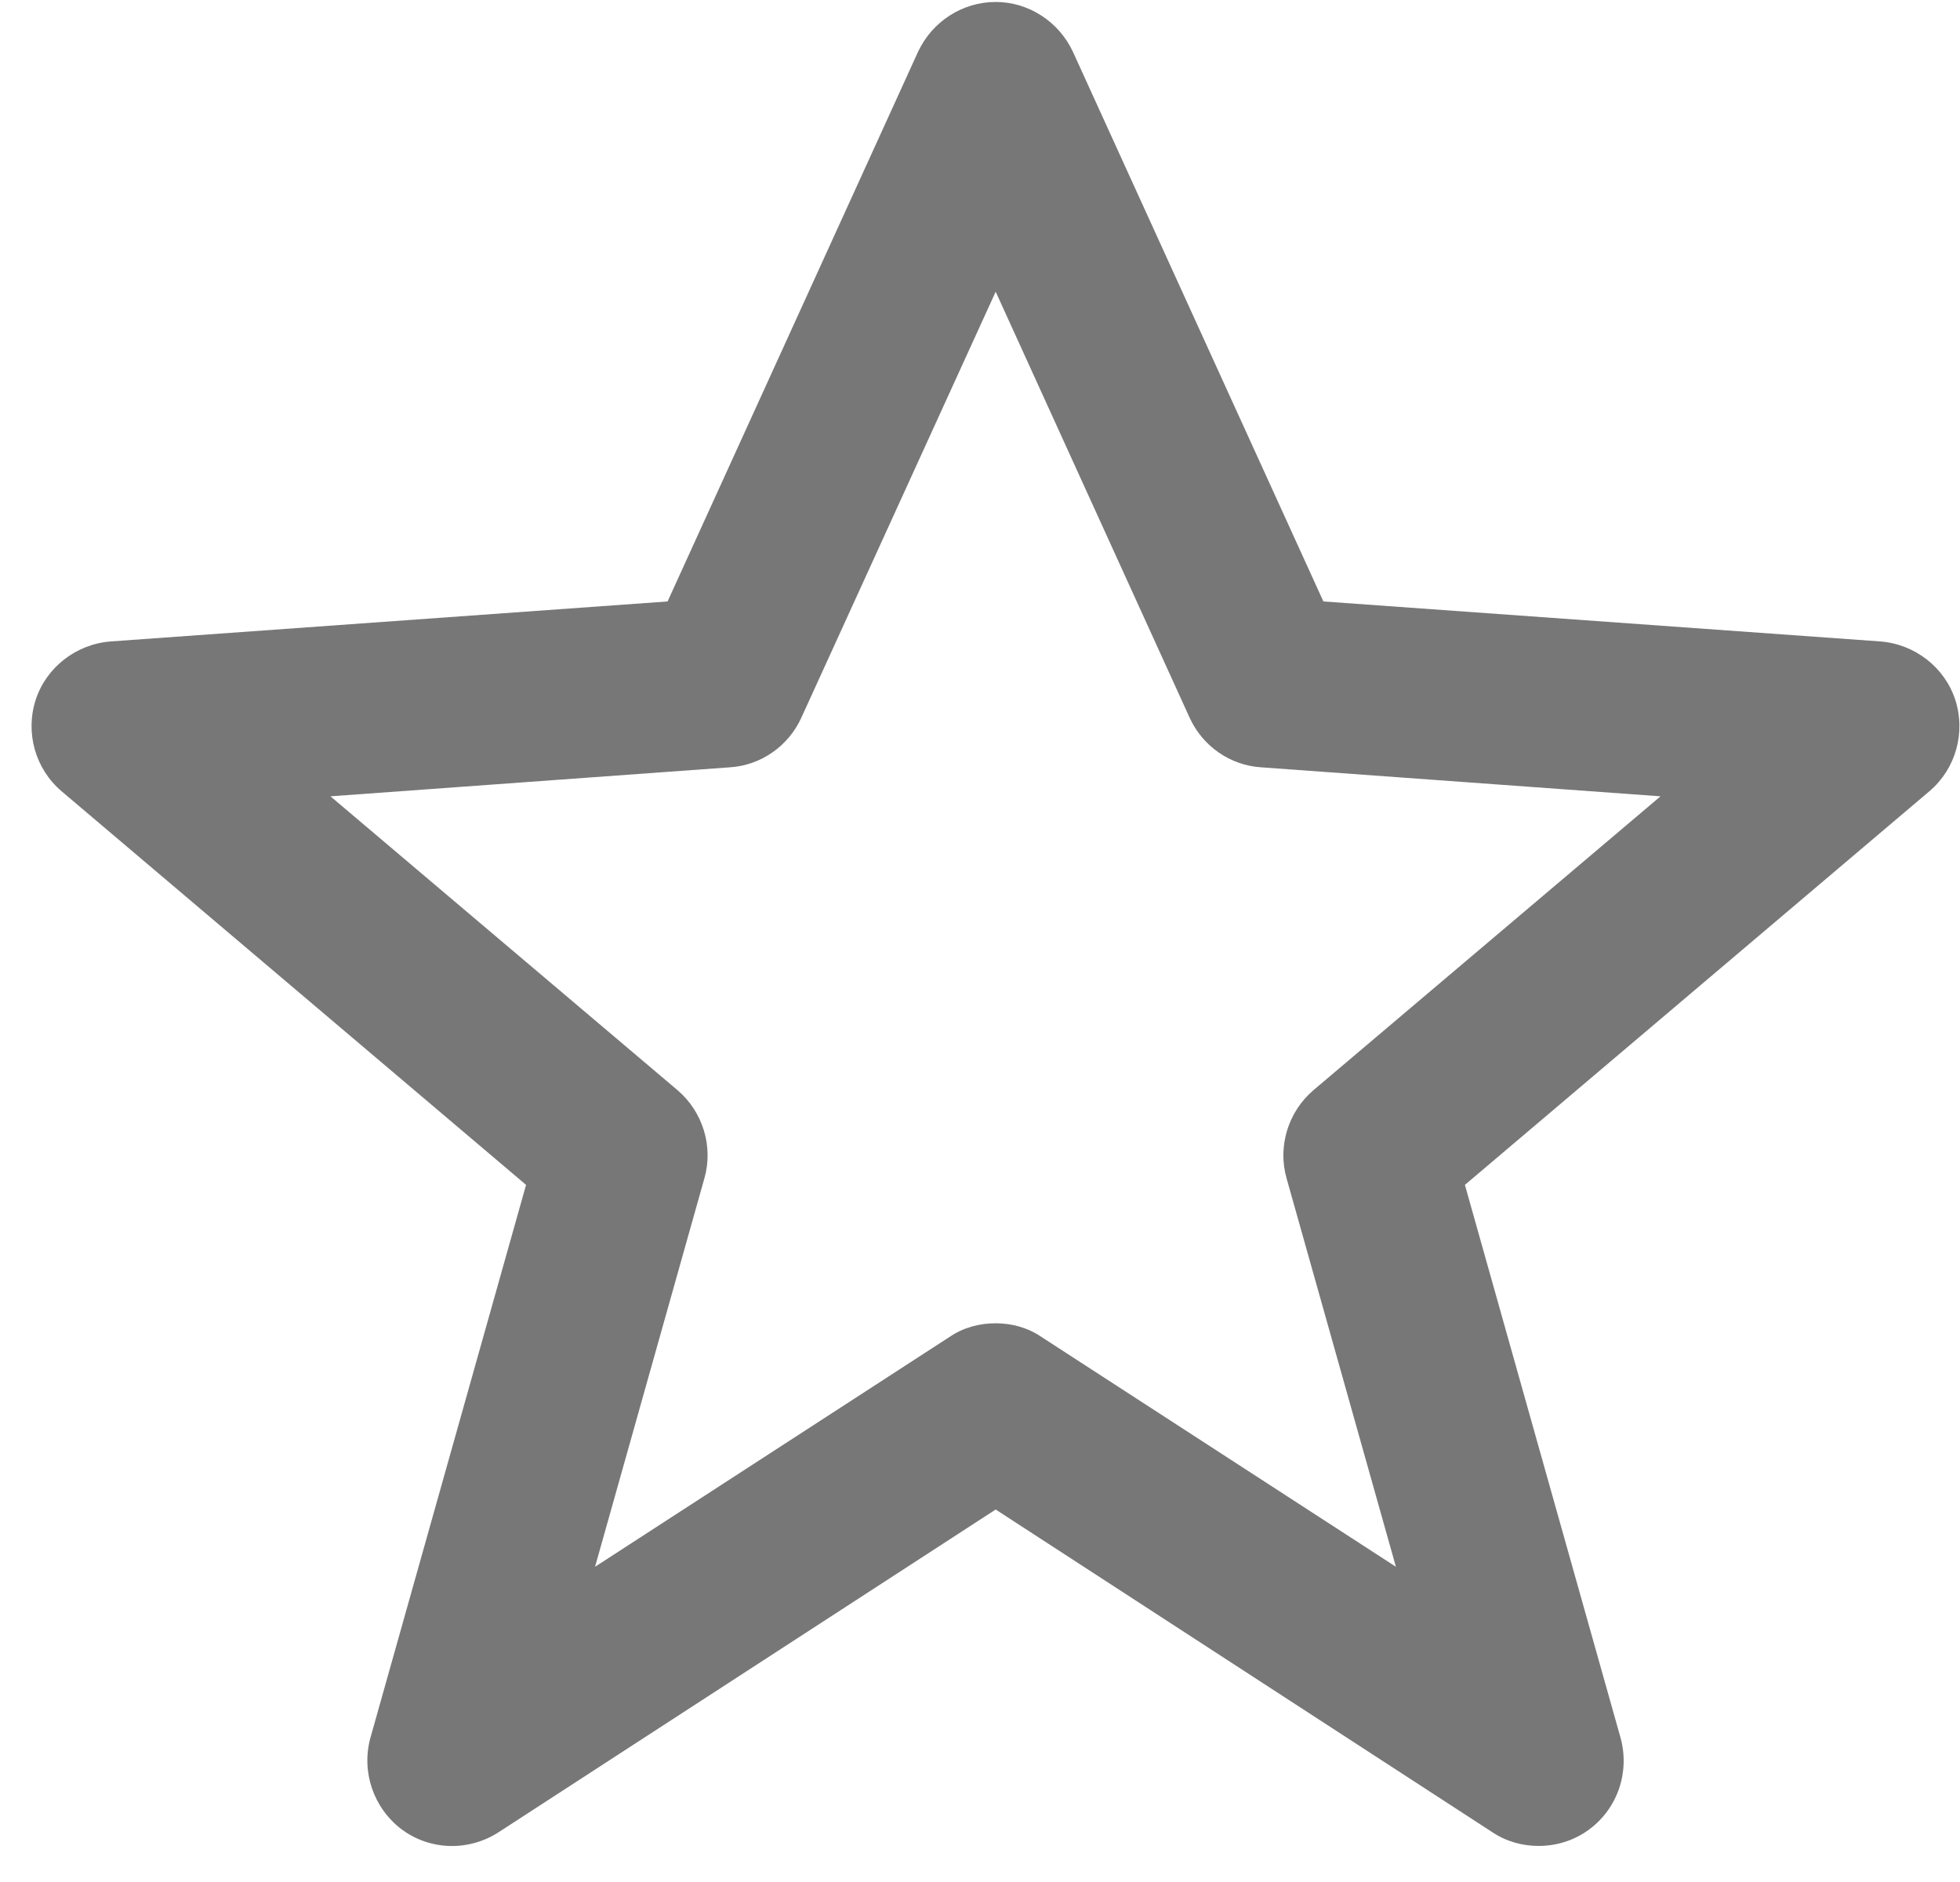 <svg xmlns="http://www.w3.org/2000/svg" viewBox="0 0 50 48" width="50" height="48">
	<style>
		tspan { white-space:pre }
		.shp0 { fill: #777777 } 
	</style>
	<path id="-e-culture__star" class="shp0" d="M39.25 47.08C38.84 47.08 38.43 46.97 38.07 46.73L25.4 38.5L12.72 46.73C11.96 47.22 10.98 47.2 10.25 46.66C9.53 46.12 9.21 45.19 9.45 44.32L13.42 30.22L1.57 20.18C0.9 19.61 0.64 18.69 0.91 17.85C1.18 17.02 1.94 16.43 2.82 16.36L17.03 15.34L23.42 1.32C23.78 0.55 24.55 0.05 25.4 0.05C26.24 0.05 27.01 0.55 27.37 1.32L33.76 15.34L47.97 16.36C48.85 16.43 49.61 17.02 49.88 17.85C50.15 18.69 49.89 19.61 49.22 20.18L37.37 30.22L41.34 44.32C41.58 45.19 41.27 46.12 40.54 46.66C40.16 46.94 39.71 47.08 39.25 47.08ZM25.4 33.75C25.81 33.75 26.22 33.86 26.57 34.1L35.61 39.96L32.82 30.05C32.59 29.24 32.86 28.36 33.5 27.81L42.36 20.31L32.17 19.57C31.38 19.52 30.68 19.03 30.35 18.31L25.4 7.44L20.44 18.31C20.11 19.03 19.41 19.52 18.62 19.57L8.43 20.31L17.29 27.81C17.93 28.36 18.2 29.24 17.97 30.05L15.18 39.96L24.22 34.1C24.57 33.86 24.98 33.75 25.4 33.75Z" />
</svg>